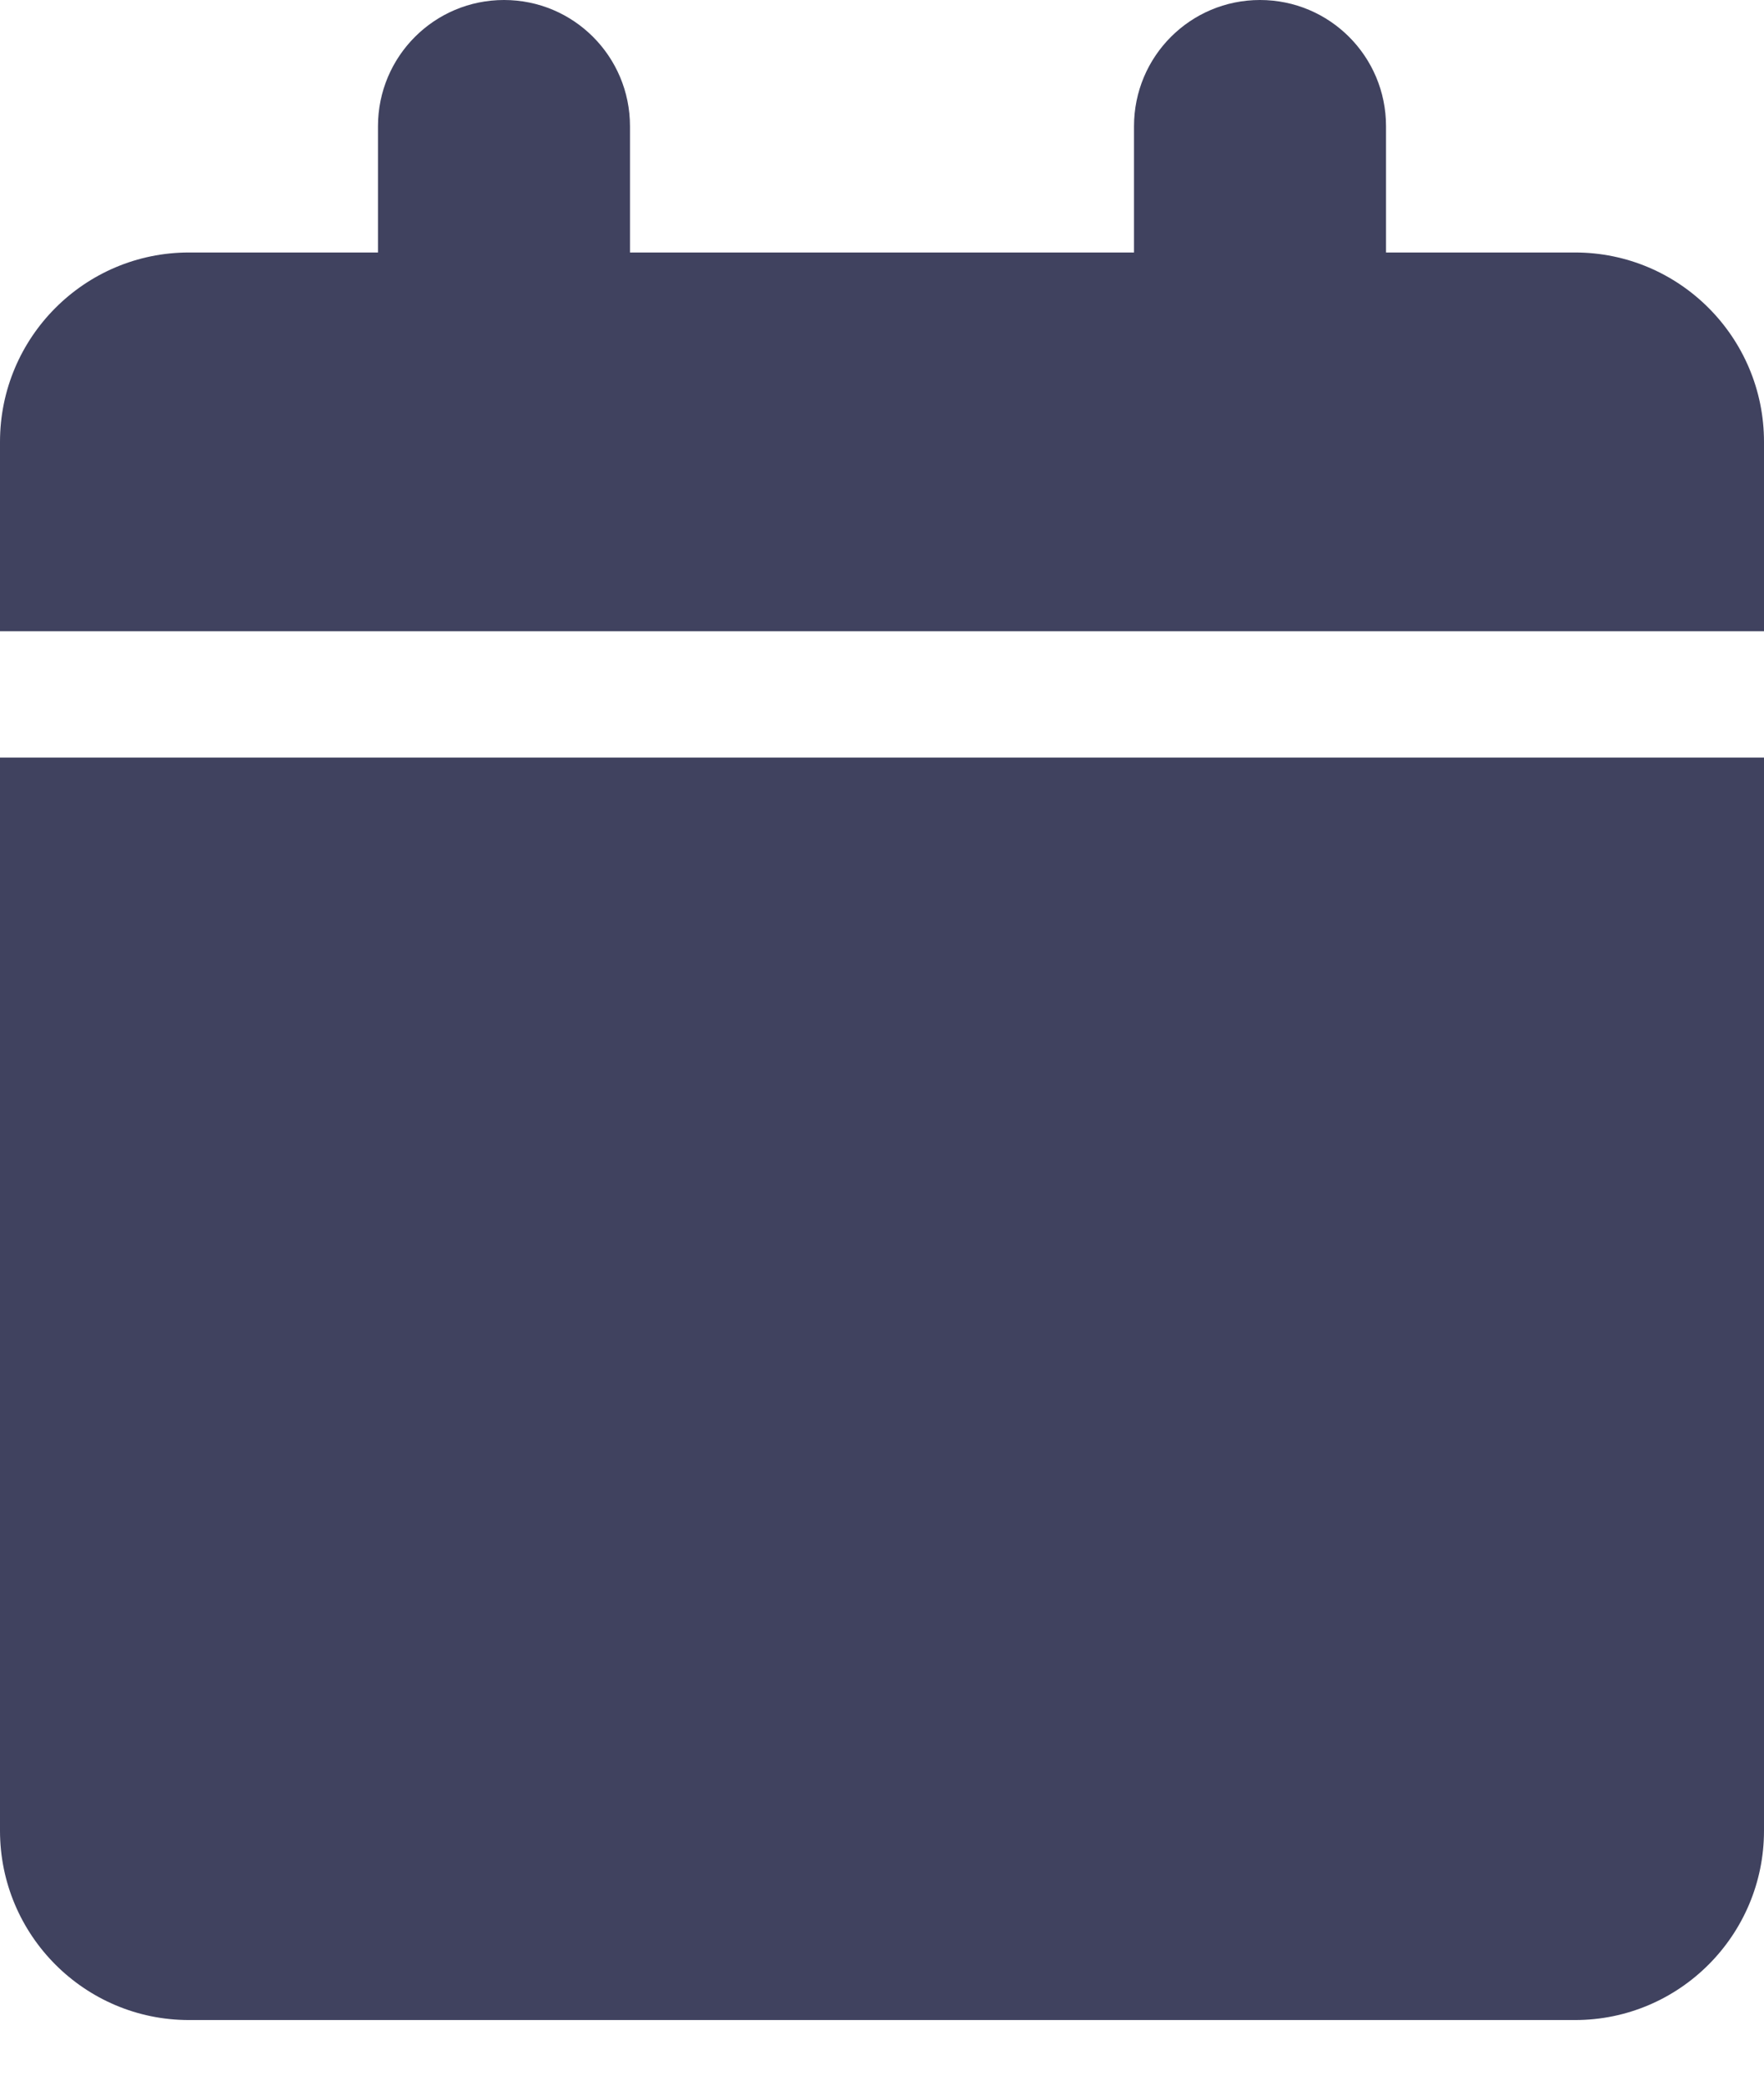 <?xml version="1.0" encoding="UTF-8"?> <svg xmlns="http://www.w3.org/2000/svg" width="22" height="26" viewBox="0 0 22 26" fill="none"><g clip-path="url(#clip0_26_2238)"><path d="M4.714 1.575V3.149H2.357C1.056 3.149 0 4.207 0 5.511V7.873H22V5.511C22 4.207 20.944 3.149 19.643 3.149H17.286V1.575C17.286 0.704 16.584 0 15.714 0C14.845 0 14.143 0.704 14.143 1.575V3.149H7.857V1.575C7.857 0.704 7.155 0 6.286 0C5.417 0 4.714 0.704 4.714 1.575ZM22 9.448H0V22.832C0 24.136 1.056 25.194 2.357 25.194H19.643C20.944 25.194 22 24.136 22 22.832V9.448Z" fill="#40425F"></path></g><defs><clipPath id="clip0_26_2238"><rect width="22" height="25.194" fill="white"></rect></clipPath></defs></svg> 